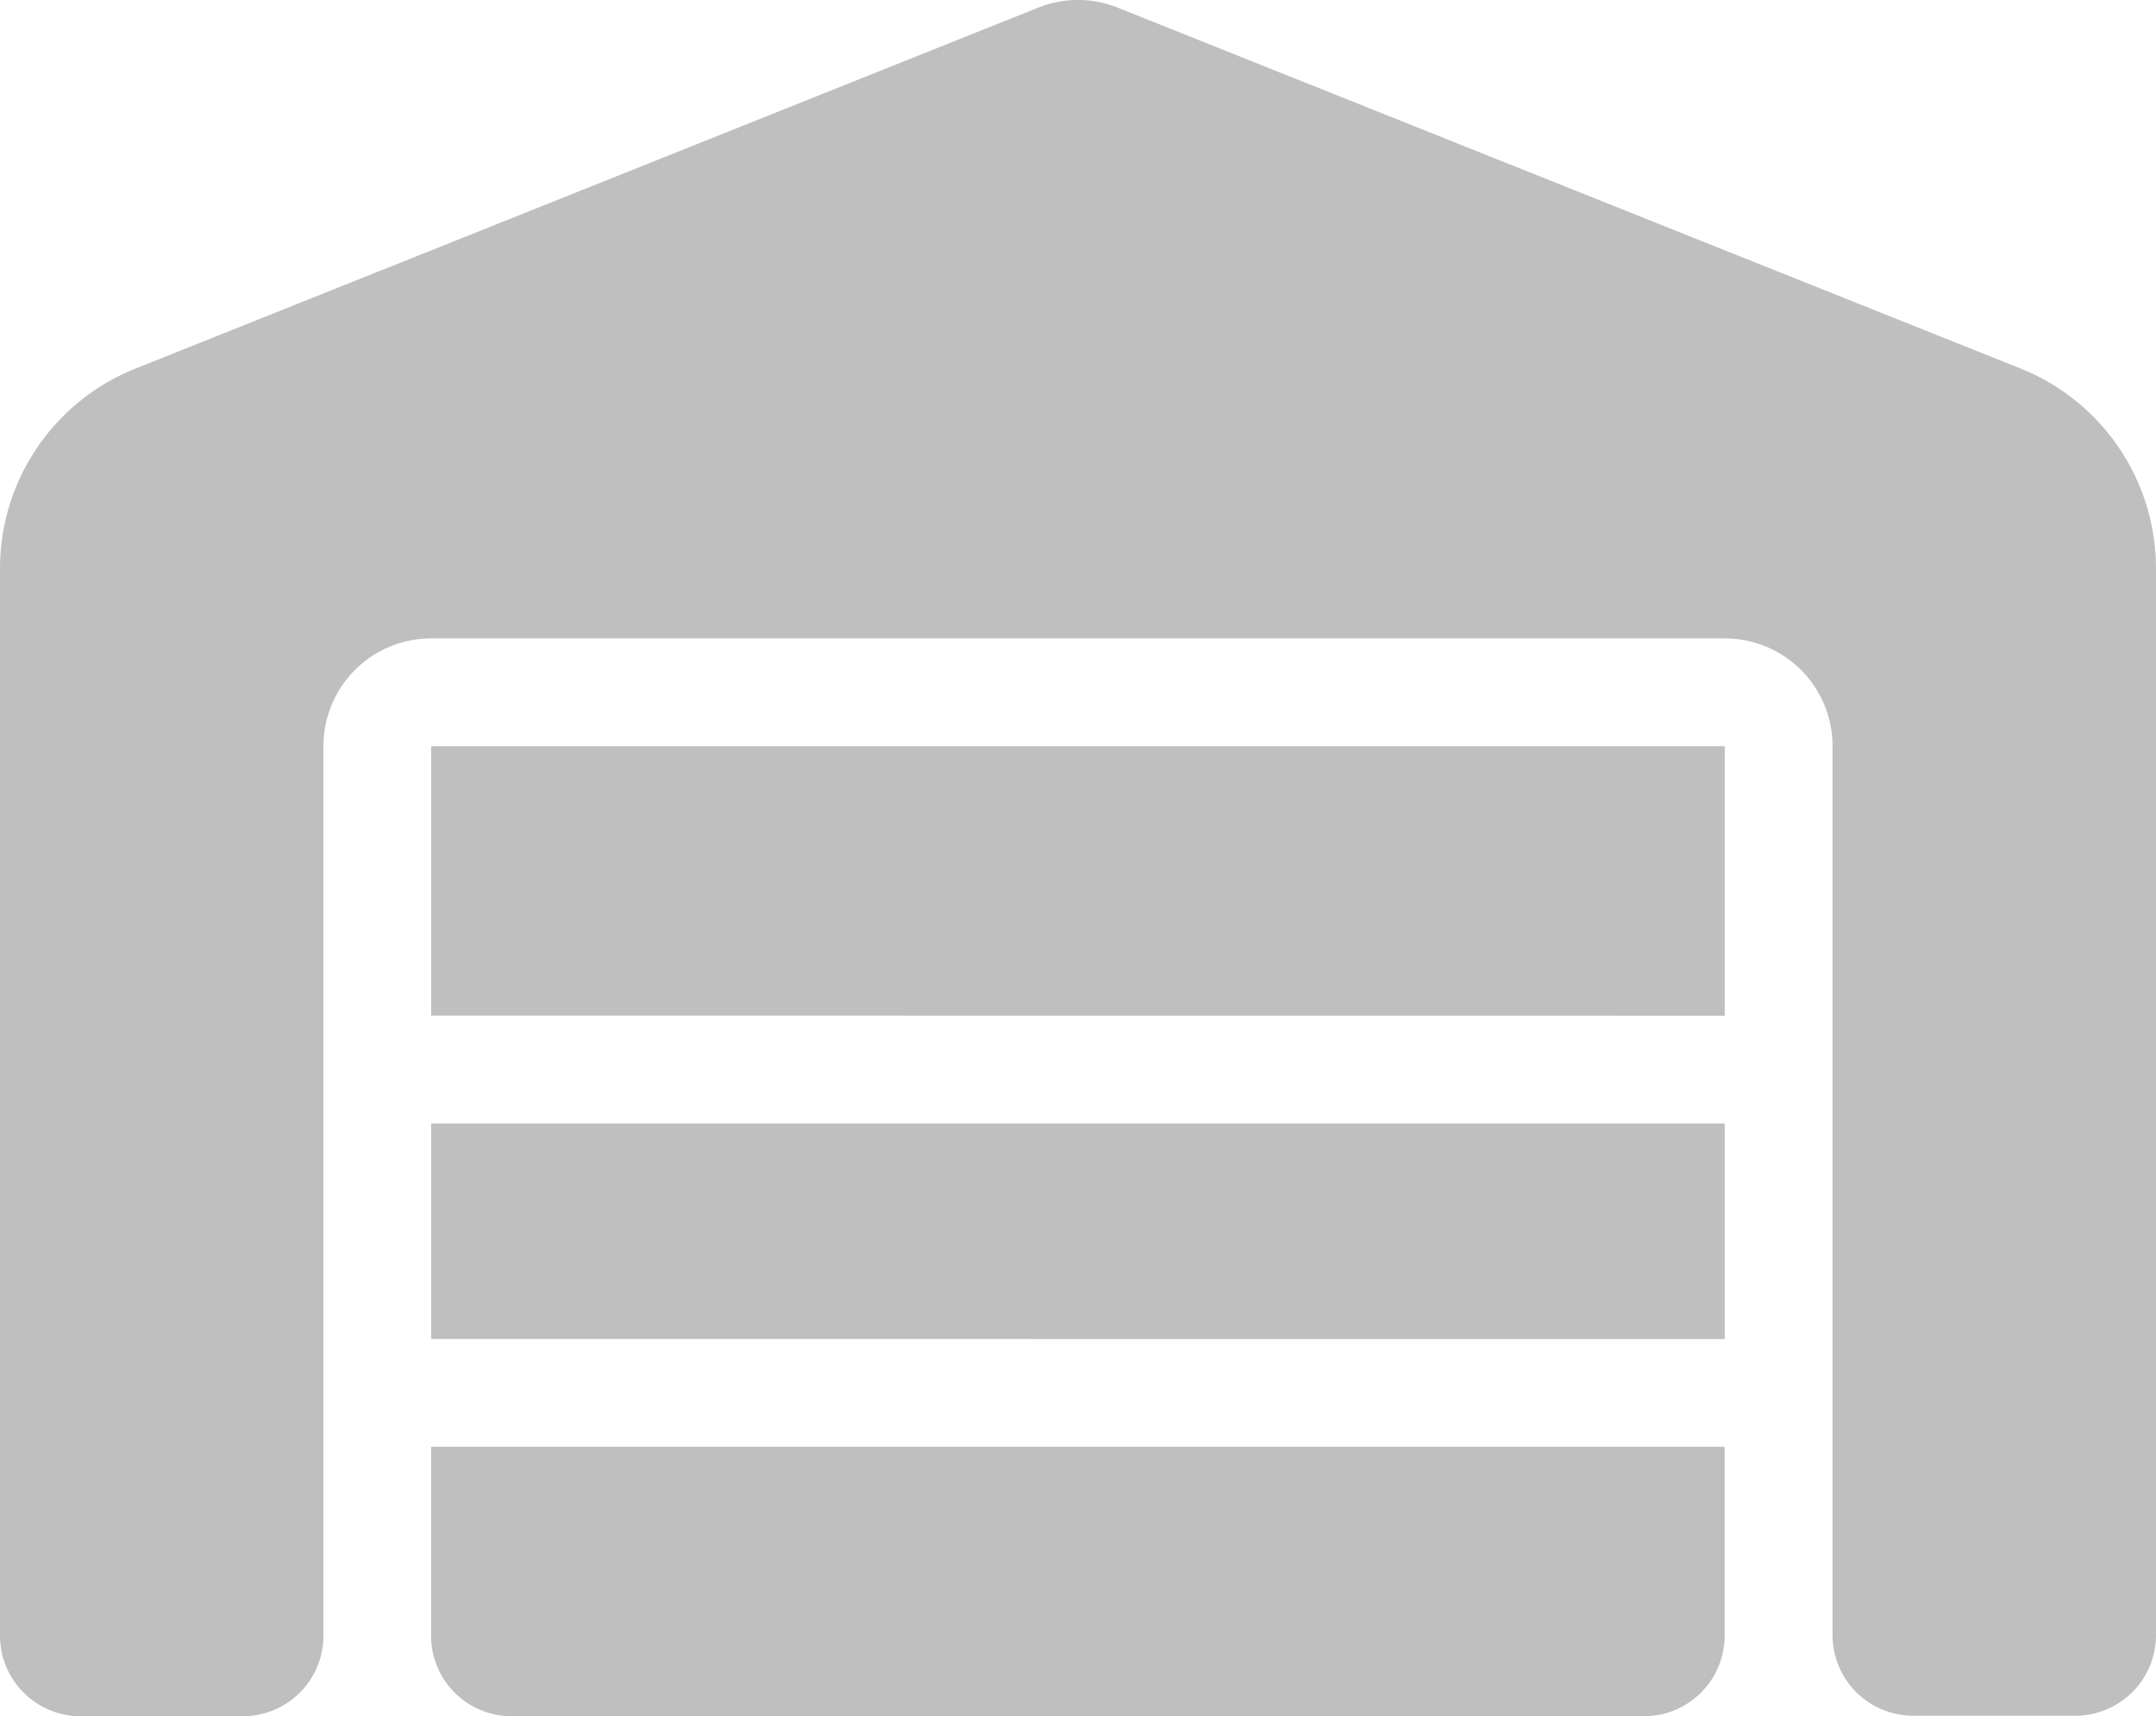 <svg xmlns="http://www.w3.org/2000/svg" width="20.217" height="16.095" viewBox="0 0 20.217 16.095">
  <g id="Groupe_188" data-name="Groupe 188" transform="translate(-1314.604 -385.538)">
    <path id="warehouse-solid" d="M0,17.812v-10A2.018,2.018,0,0,1,1.27,5.932L9.732,2.548a1,1,0,0,1,.752,0l8.463,3.383a2.021,2.021,0,0,1,1.27,1.876v10a.756.756,0,0,1-.758.758H17.942a.756.756,0,0,1-.758-.758V9.473a1.01,1.01,0,0,0-1.011-1.011H4.043A1.01,1.01,0,0,0,3.033,9.473v8.339a.756.756,0,0,1-.758.758H.758A.756.756,0,0,1,0,17.812Zm15.415.758H4.8a.756.756,0,0,1-.758-.758V16.043h12.13v1.769A.756.756,0,0,1,15.415,18.57ZM4.043,15.032V13.011h12.13v2.022Zm0-3.033V9.473h12.13V12Z" transform="translate(1314.604 383.063)" opacity="0.25"/>
  </g>
</svg>
